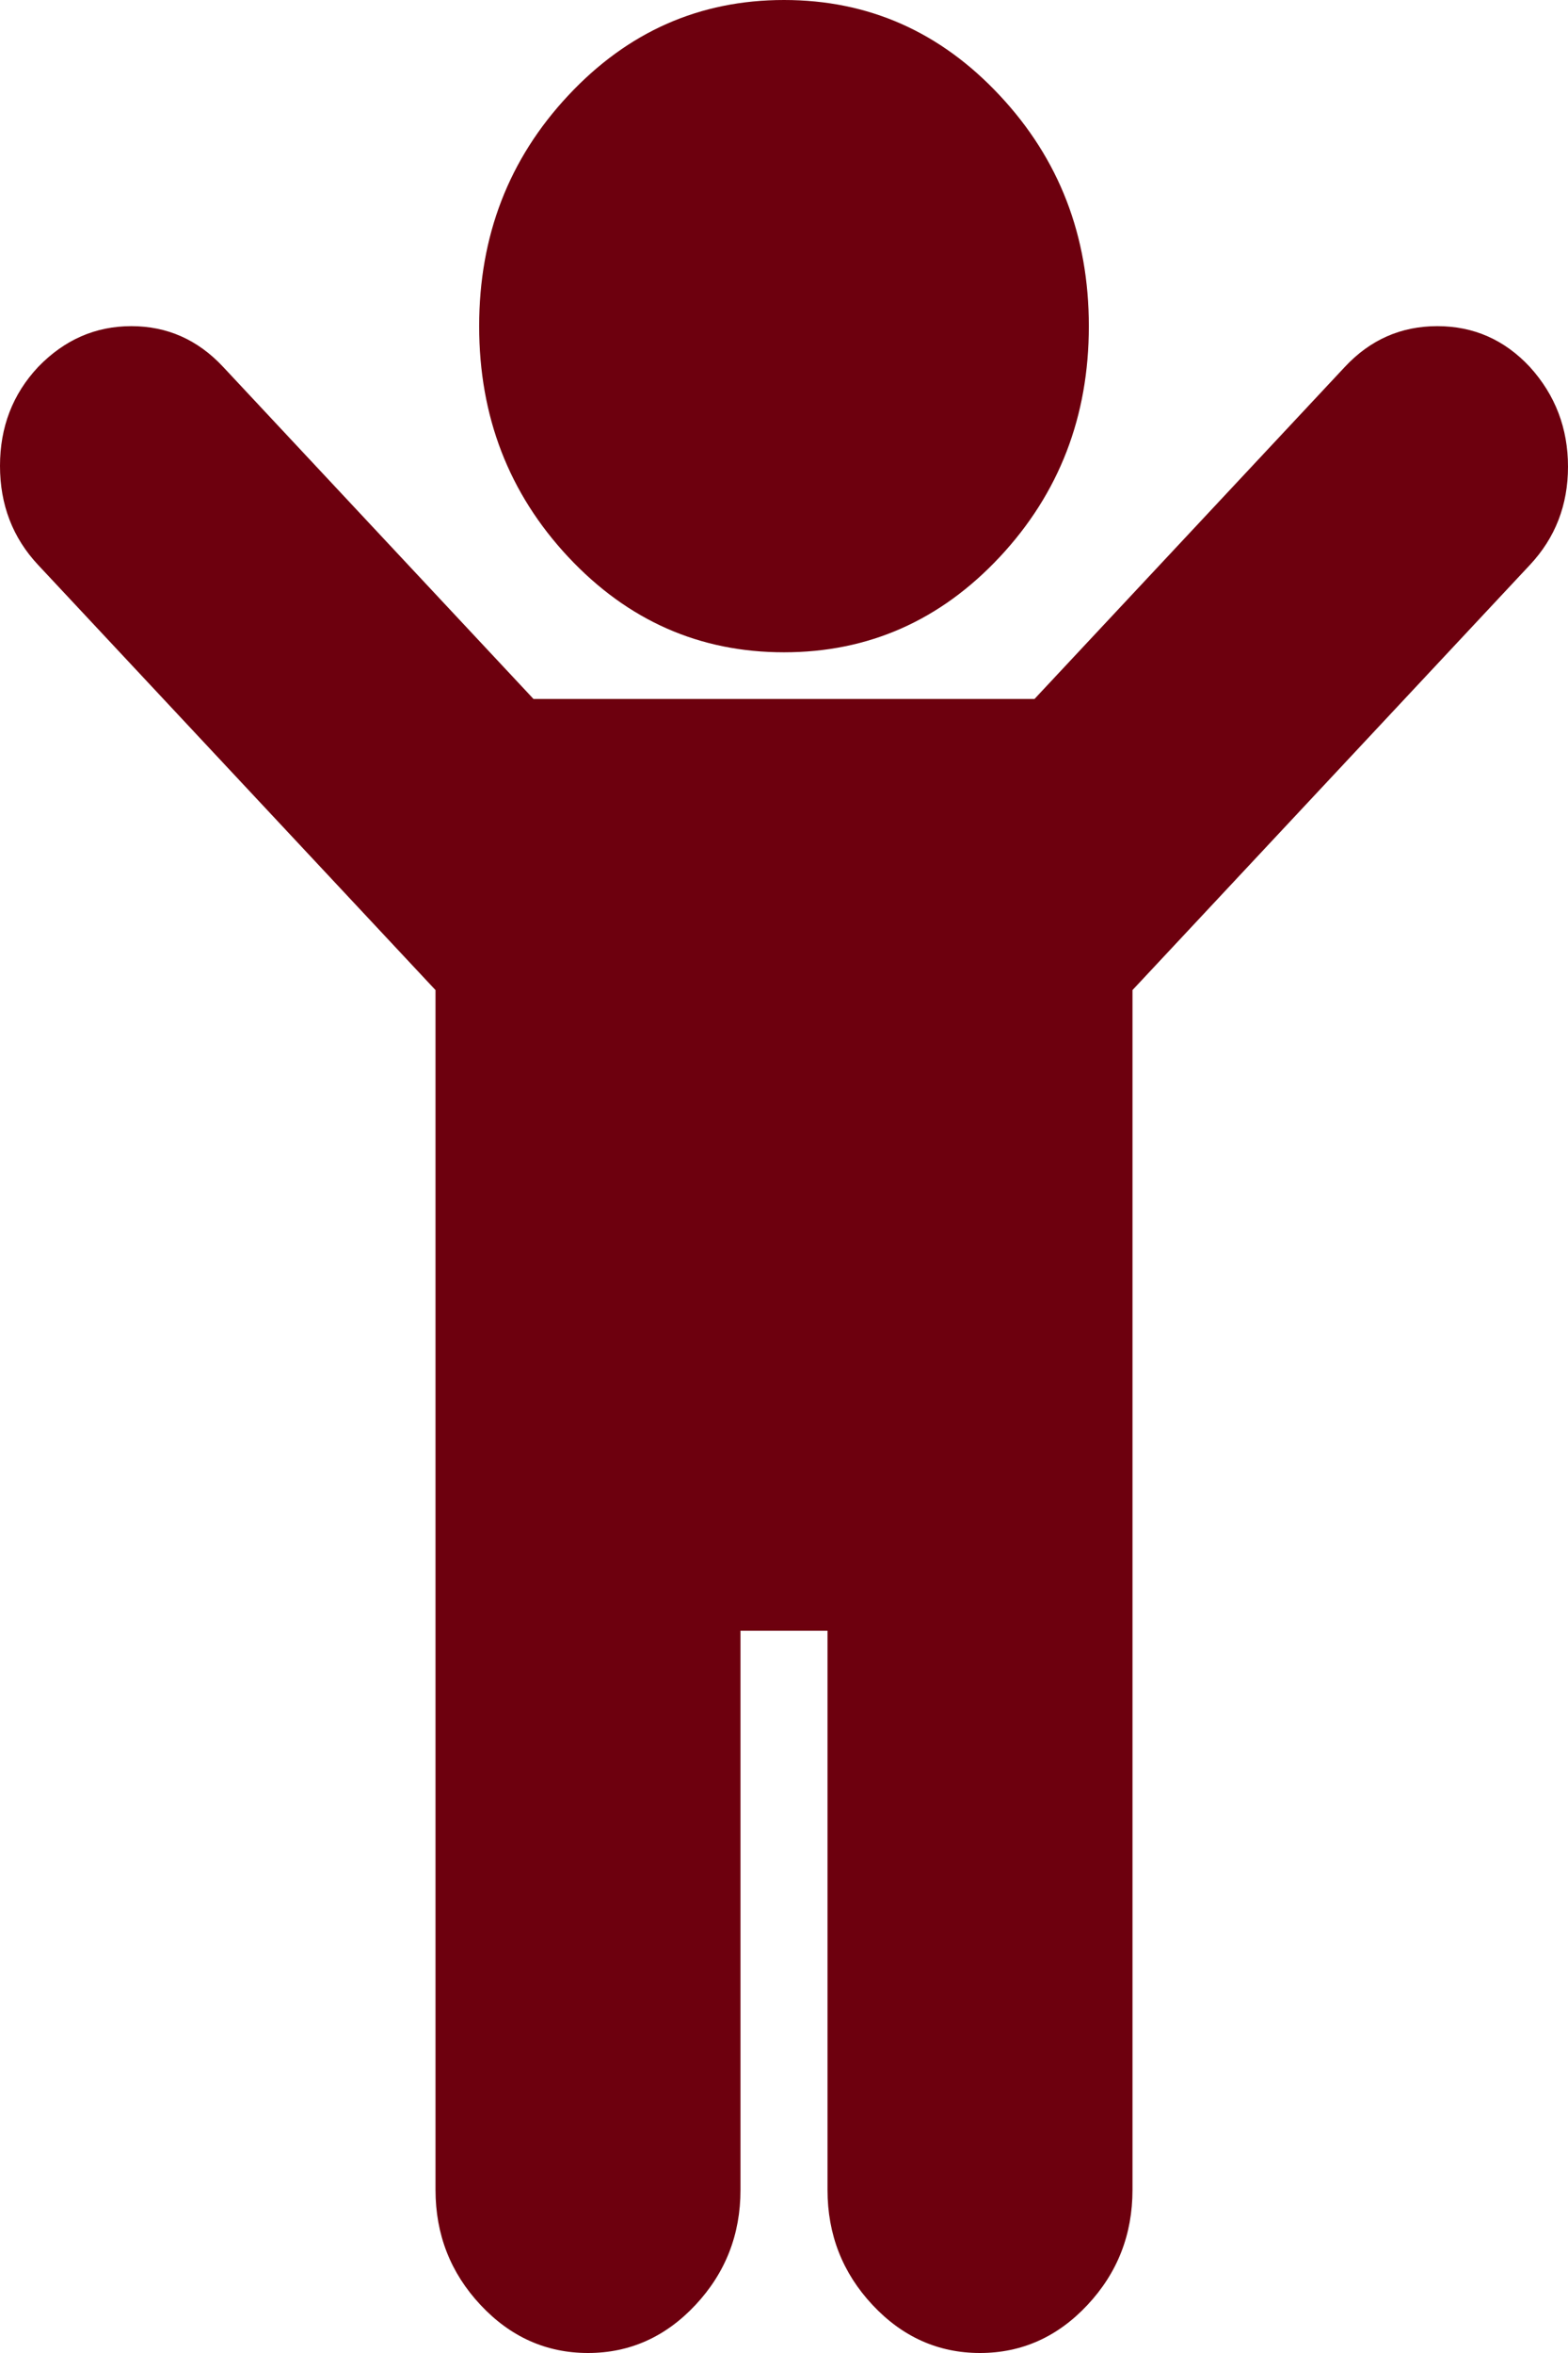 ﻿<?xml version="1.0" encoding="utf-8"?>
<svg version="1.1" xmlns:xlink="http://www.w3.org/1999/xlink" width="12px" height="18px" xmlns="http://www.w3.org/2000/svg">
  <g transform="matrix(1 0 0 1 -1138 -116 )">
    <path d="M 12 3.57  C 12 3.863  11.903 4.114  11.708 4.322  L 8.667 7.574  L 8.667 16.752  C 8.667 17.094  8.552 17.387  8.323 17.632  C 8.094 17.877  7.819 18  7.5 18  C 7.181 18  6.906 17.877  6.677 17.632  C 6.448 17.387  6.333 17.094  6.333 16.752  L 6.333 12.475  L 5.667 12.475  L 5.667 16.752  C 5.667 17.094  5.552 17.387  5.323 17.632  C 5.094 17.877  4.819 18  4.5 18  C 4.181 18  3.906 17.877  3.677 17.632  C 3.448 17.387  3.333 17.094  3.333 16.752  L 3.333 7.574  L 0.292 4.322  C 0.097 4.114  0 3.861  0 3.564  C 0 3.267  0.097 3.015  0.292 2.807  C 0.493 2.599  0.731 2.495  1.005 2.495  C 1.28 2.495  1.514 2.599  1.708 2.807  L 4.083 5.347  L 7.917 5.347  L 10.292 2.807  C 10.486 2.599  10.722 2.495  11 2.495  C 11.278 2.495  11.514 2.599  11.708 2.807  C 11.903 3.022  12 3.277  12 3.57  Z M 7.651 0.73  C 8.106 1.216  8.333 1.804  8.333 2.495  C 8.333 3.186  8.106 3.774  7.651 4.261  C 7.196 4.747  6.646 4.99  6 4.99  C 5.354 4.99  4.804 4.747  4.349 4.261  C 3.894 3.774  3.667 3.186  3.667 2.495  C 3.667 1.804  3.894 1.216  4.349 0.73  C 4.804 0.243  5.354 0  6 0  C 6.646 0  7.196 0.243  7.651 0.73  Z " fill-rule="nonzero" fill="#6d000e" stroke="none" transform="matrix(1 0 0 1 1138 116 )" />
  </g>
</svg>